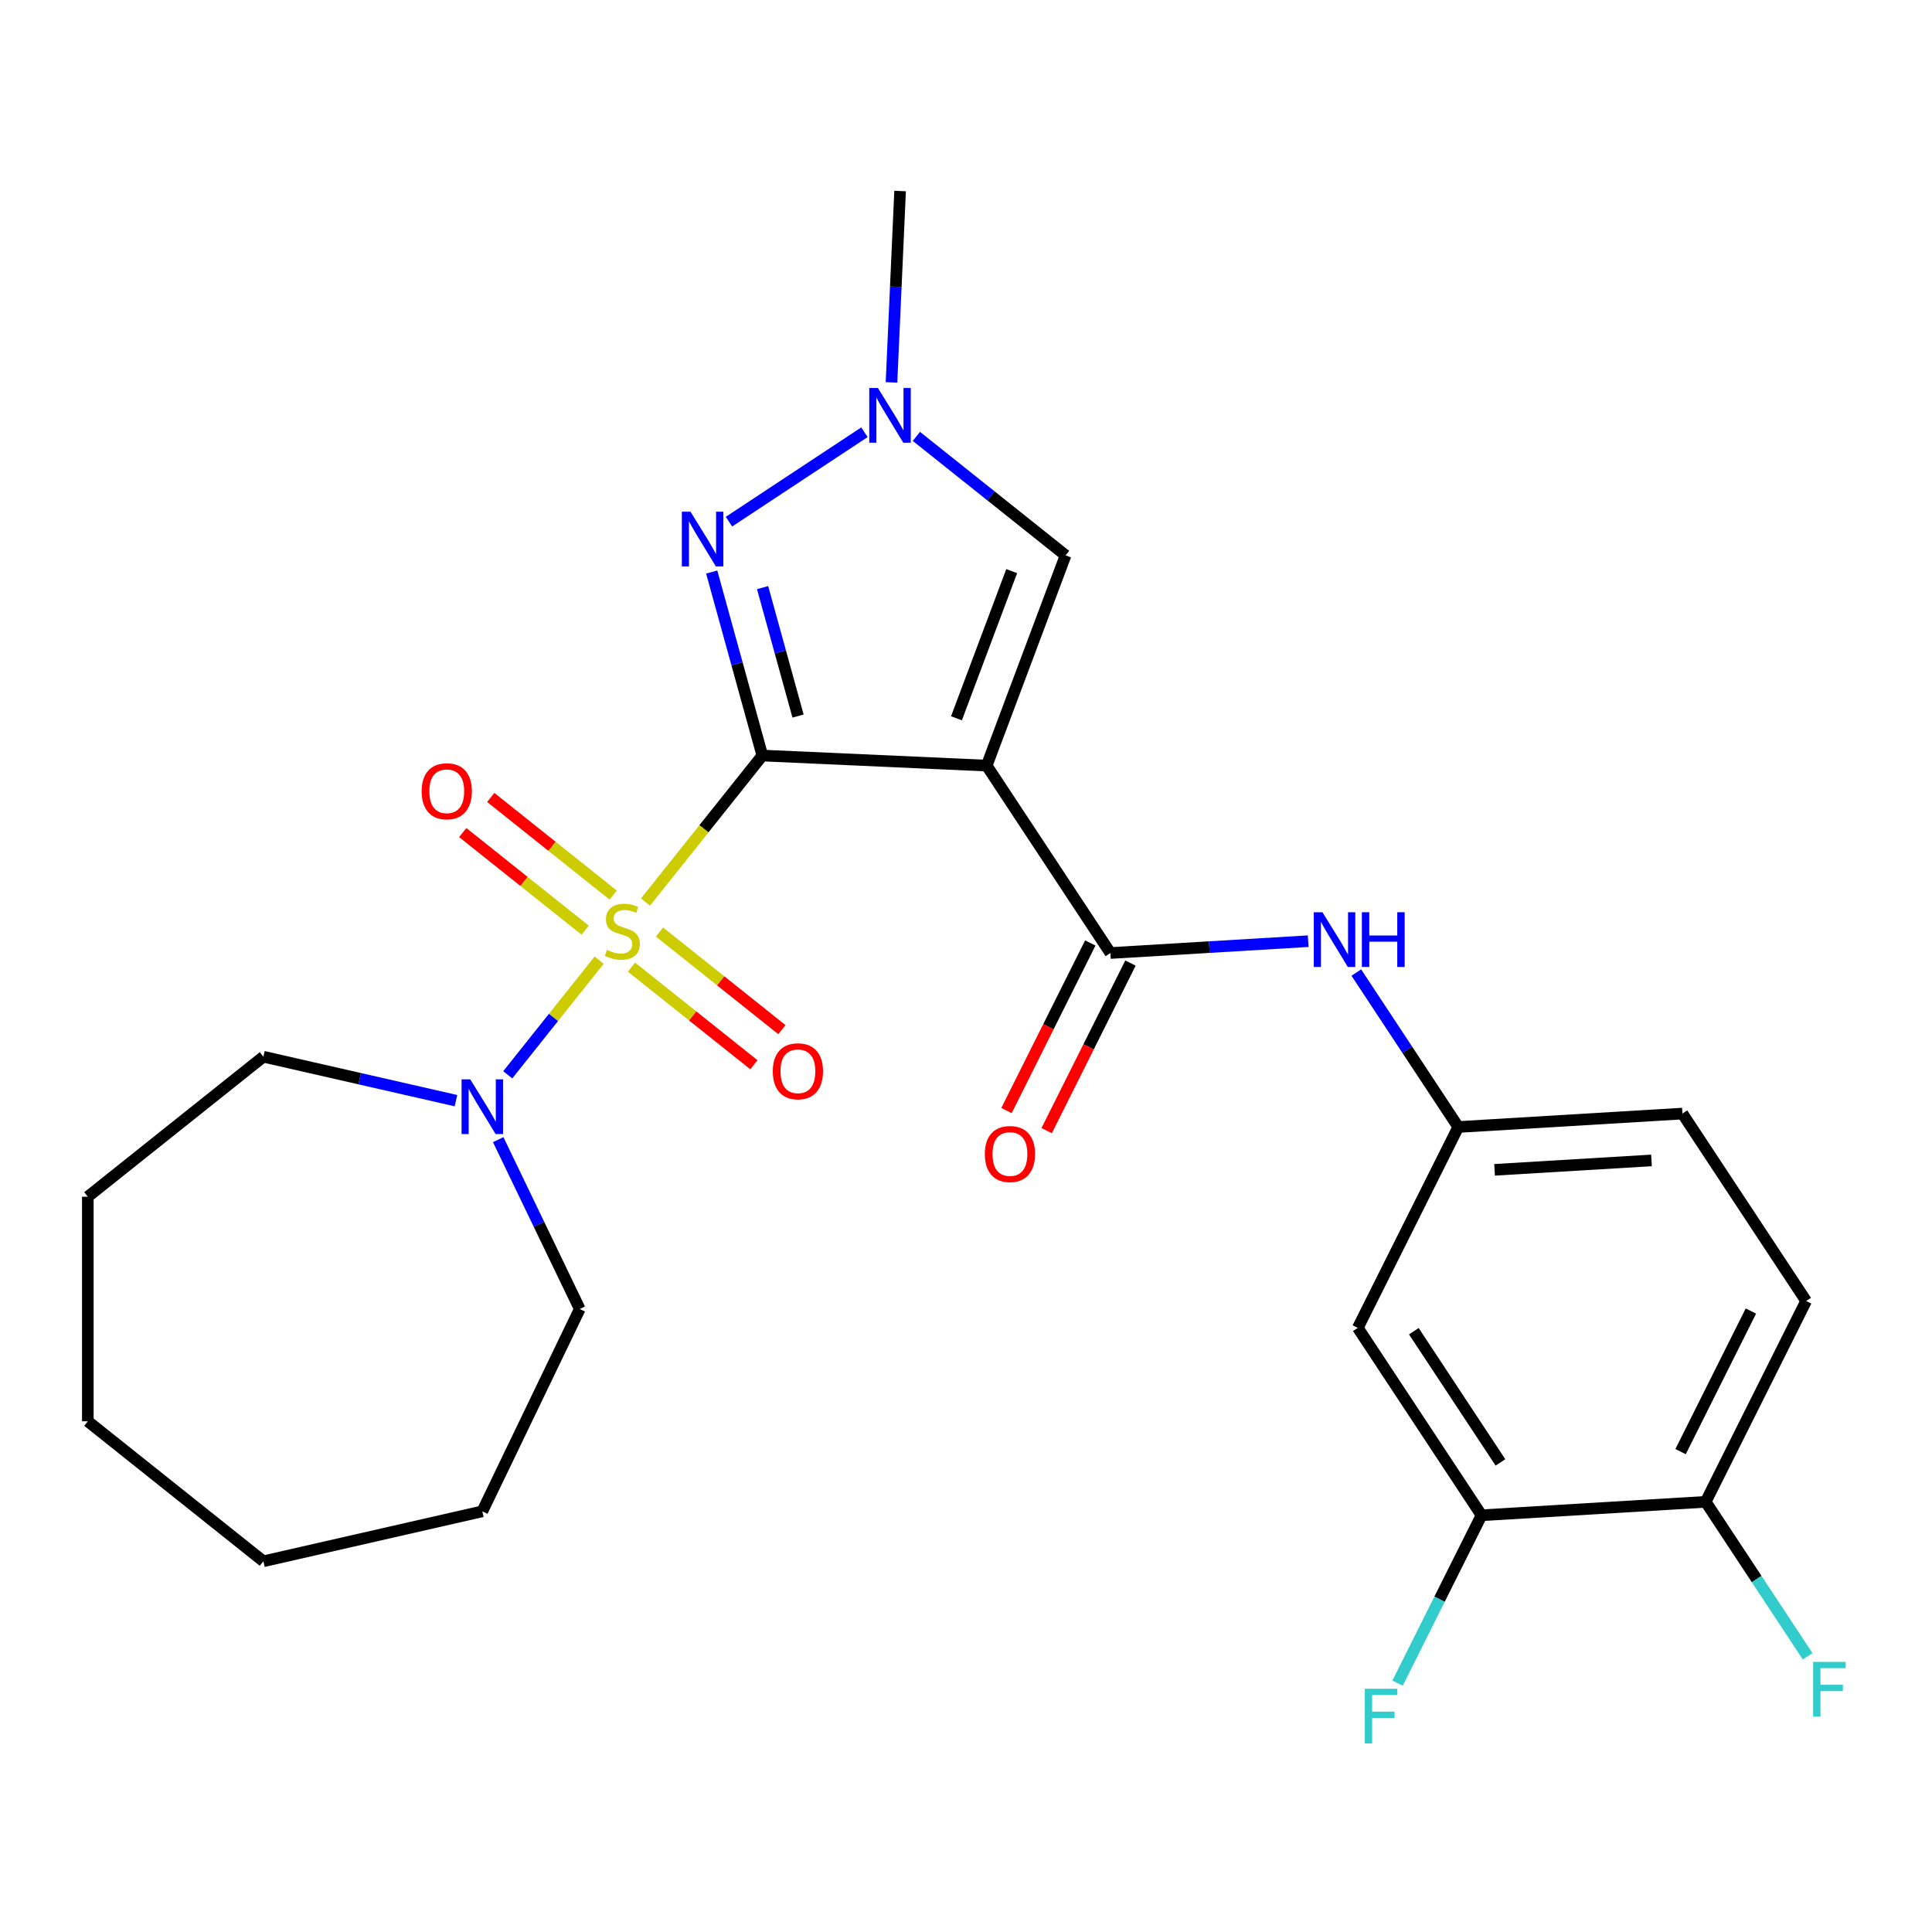 <?xml version='1.0' encoding='iso-8859-1'?>
<svg version='1.1' baseProfile='full'
              xmlns='http://www.w3.org/2000/svg'
                      xmlns:rdkit='http://www.rdkit.org/xml'
                      xmlns:xlink='http://www.w3.org/1999/xlink'
                  xml:space='preserve'
width='1000px' height='1000px' viewBox='0 0 1000 1000'>
<!-- END OF HEADER -->
<rect style='opacity:1.0;fill:#FFFFFF;stroke:none' width='1000' height='1000' x='0' y='0'> </rect>
<path class='bond-0' d='M 394.588,391.065 L 364.346,428.987' style='fill:none;fill-rule:evenodd;stroke:#000000;stroke-width:6px;stroke-linecap:butt;stroke-linejoin:miter;stroke-opacity:1' />
<path class='bond-0' d='M 364.346,428.987 L 334.104,466.91' style='fill:none;fill-rule:evenodd;stroke:#CCCC00;stroke-width:6px;stroke-linecap:butt;stroke-linejoin:miter;stroke-opacity:1' />
<path class='bond-1' d='M 394.588,391.065 L 510.704,396.28' style='fill:none;fill-rule:evenodd;stroke:#000000;stroke-width:6px;stroke-linecap:butt;stroke-linejoin:miter;stroke-opacity:1' />
<path class='bond-2' d='M 394.588,391.065 L 381.482,343.576' style='fill:none;fill-rule:evenodd;stroke:#000000;stroke-width:6px;stroke-linecap:butt;stroke-linejoin:miter;stroke-opacity:1' />
<path class='bond-2' d='M 381.482,343.576 L 368.376,296.086' style='fill:none;fill-rule:evenodd;stroke:#0000FF;stroke-width:6px;stroke-linecap:butt;stroke-linejoin:miter;stroke-opacity:1' />
<path class='bond-2' d='M 413.065,370.634 L 403.891,337.391' style='fill:none;fill-rule:evenodd;stroke:#000000;stroke-width:6px;stroke-linecap:butt;stroke-linejoin:miter;stroke-opacity:1' />
<path class='bond-2' d='M 403.891,337.391 L 394.717,304.149' style='fill:none;fill-rule:evenodd;stroke:#0000FF;stroke-width:6px;stroke-linecap:butt;stroke-linejoin:miter;stroke-opacity:1' />
<path class='bond-4' d='M 310.132,496.969 L 286.473,526.638' style='fill:none;fill-rule:evenodd;stroke:#CCCC00;stroke-width:6px;stroke-linecap:butt;stroke-linejoin:miter;stroke-opacity:1' />
<path class='bond-4' d='M 286.473,526.638 L 262.813,556.306' style='fill:none;fill-rule:evenodd;stroke:#0000FF;stroke-width:6px;stroke-linecap:butt;stroke-linejoin:miter;stroke-opacity:1' />
<path class='bond-8' d='M 317.379,463.294 L 285.696,438.027' style='fill:none;fill-rule:evenodd;stroke:#CCCC00;stroke-width:6px;stroke-linecap:butt;stroke-linejoin:miter;stroke-opacity:1' />
<path class='bond-8' d='M 285.696,438.027 L 254.013,412.761' style='fill:none;fill-rule:evenodd;stroke:#FF0000;stroke-width:6px;stroke-linecap:butt;stroke-linejoin:miter;stroke-opacity:1' />
<path class='bond-8' d='M 302.885,481.469 L 271.202,456.202' style='fill:none;fill-rule:evenodd;stroke:#CCCC00;stroke-width:6px;stroke-linecap:butt;stroke-linejoin:miter;stroke-opacity:1' />
<path class='bond-8' d='M 271.202,456.202 L 239.519,430.936' style='fill:none;fill-rule:evenodd;stroke:#FF0000;stroke-width:6px;stroke-linecap:butt;stroke-linejoin:miter;stroke-opacity:1' />
<path class='bond-9' d='M 326.857,500.586 L 358.54,525.852' style='fill:none;fill-rule:evenodd;stroke:#CCCC00;stroke-width:6px;stroke-linecap:butt;stroke-linejoin:miter;stroke-opacity:1' />
<path class='bond-9' d='M 358.54,525.852 L 390.223,551.118' style='fill:none;fill-rule:evenodd;stroke:#FF0000;stroke-width:6px;stroke-linecap:butt;stroke-linejoin:miter;stroke-opacity:1' />
<path class='bond-9' d='M 341.351,482.411 L 373.034,507.677' style='fill:none;fill-rule:evenodd;stroke:#CCCC00;stroke-width:6px;stroke-linecap:butt;stroke-linejoin:miter;stroke-opacity:1' />
<path class='bond-9' d='M 373.034,507.677 L 404.717,532.943' style='fill:none;fill-rule:evenodd;stroke:#FF0000;stroke-width:6px;stroke-linecap:butt;stroke-linejoin:miter;stroke-opacity:1' />
<path class='bond-3' d='M 510.704,396.28 L 574.737,493.285' style='fill:none;fill-rule:evenodd;stroke:#000000;stroke-width:6px;stroke-linecap:butt;stroke-linejoin:miter;stroke-opacity:1' />
<path class='bond-6' d='M 510.704,396.28 L 551.546,287.458' style='fill:none;fill-rule:evenodd;stroke:#000000;stroke-width:6px;stroke-linecap:butt;stroke-linejoin:miter;stroke-opacity:1' />
<path class='bond-6' d='M 495.066,371.788 L 523.655,295.613' style='fill:none;fill-rule:evenodd;stroke:#000000;stroke-width:6px;stroke-linecap:butt;stroke-linejoin:miter;stroke-opacity:1' />
<path class='bond-5' d='M 377.312,270.013 L 447.434,223.726' style='fill:none;fill-rule:evenodd;stroke:#0000FF;stroke-width:6px;stroke-linecap:butt;stroke-linejoin:miter;stroke-opacity:1' />
<path class='bond-7' d='M 574.737,493.285 L 625.926,490.218' style='fill:none;fill-rule:evenodd;stroke:#000000;stroke-width:6px;stroke-linecap:butt;stroke-linejoin:miter;stroke-opacity:1' />
<path class='bond-7' d='M 625.926,490.218 L 677.116,487.151' style='fill:none;fill-rule:evenodd;stroke:#0000FF;stroke-width:6px;stroke-linecap:butt;stroke-linejoin:miter;stroke-opacity:1' />
<path class='bond-13' d='M 564.341,488.086 L 542.652,531.451' style='fill:none;fill-rule:evenodd;stroke:#000000;stroke-width:6px;stroke-linecap:butt;stroke-linejoin:miter;stroke-opacity:1' />
<path class='bond-13' d='M 542.652,531.451 L 520.964,574.816' style='fill:none;fill-rule:evenodd;stroke:#FF0000;stroke-width:6px;stroke-linecap:butt;stroke-linejoin:miter;stroke-opacity:1' />
<path class='bond-13' d='M 585.132,498.484 L 563.444,541.849' style='fill:none;fill-rule:evenodd;stroke:#000000;stroke-width:6px;stroke-linecap:butt;stroke-linejoin:miter;stroke-opacity:1' />
<path class='bond-13' d='M 563.444,541.849 L 541.755,585.214' style='fill:none;fill-rule:evenodd;stroke:#FF0000;stroke-width:6px;stroke-linecap:butt;stroke-linejoin:miter;stroke-opacity:1' />
<path class='bond-19' d='M 257.867,589.88 L 278.973,633.708' style='fill:none;fill-rule:evenodd;stroke:#0000FF;stroke-width:6px;stroke-linecap:butt;stroke-linejoin:miter;stroke-opacity:1' />
<path class='bond-19' d='M 278.973,633.708 L 300.08,677.537' style='fill:none;fill-rule:evenodd;stroke:#000000;stroke-width:6px;stroke-linecap:butt;stroke-linejoin:miter;stroke-opacity:1' />
<path class='bond-20' d='M 236.002,569.7 L 186.166,558.325' style='fill:none;fill-rule:evenodd;stroke:#0000FF;stroke-width:6px;stroke-linecap:butt;stroke-linejoin:miter;stroke-opacity:1' />
<path class='bond-20' d='M 186.166,558.325 L 136.329,546.95' style='fill:none;fill-rule:evenodd;stroke:#000000;stroke-width:6px;stroke-linecap:butt;stroke-linejoin:miter;stroke-opacity:1' />
<path class='bond-21' d='M 461.437,197.922 L 463.662,148.397' style='fill:none;fill-rule:evenodd;stroke:#0000FF;stroke-width:6px;stroke-linecap:butt;stroke-linejoin:miter;stroke-opacity:1' />
<path class='bond-21' d='M 463.662,148.397 L 465.886,98.872' style='fill:none;fill-rule:evenodd;stroke:#000000;stroke-width:6px;stroke-linecap:butt;stroke-linejoin:miter;stroke-opacity:1' />
<path class='bond-26' d='M 474.317,225.87 L 512.931,256.664' style='fill:none;fill-rule:evenodd;stroke:#0000FF;stroke-width:6px;stroke-linecap:butt;stroke-linejoin:miter;stroke-opacity:1' />
<path class='bond-26' d='M 512.931,256.664 L 551.546,287.458' style='fill:none;fill-rule:evenodd;stroke:#000000;stroke-width:6px;stroke-linecap:butt;stroke-linejoin:miter;stroke-opacity:1' />
<path class='bond-12' d='M 702.027,503.399 L 728.41,543.369' style='fill:none;fill-rule:evenodd;stroke:#0000FF;stroke-width:6px;stroke-linecap:butt;stroke-linejoin:miter;stroke-opacity:1' />
<path class='bond-12' d='M 728.41,543.369 L 754.794,583.339' style='fill:none;fill-rule:evenodd;stroke:#000000;stroke-width:6px;stroke-linecap:butt;stroke-linejoin:miter;stroke-opacity:1' />
<path class='bond-10' d='M 766.834,784.3 L 702.802,687.295' style='fill:none;fill-rule:evenodd;stroke:#000000;stroke-width:6px;stroke-linecap:butt;stroke-linejoin:miter;stroke-opacity:1' />
<path class='bond-10' d='M 776.63,756.943 L 731.807,689.039' style='fill:none;fill-rule:evenodd;stroke:#000000;stroke-width:6px;stroke-linecap:butt;stroke-linejoin:miter;stroke-opacity:1' />
<path class='bond-16' d='M 766.834,784.3 L 745.105,827.745' style='fill:none;fill-rule:evenodd;stroke:#000000;stroke-width:6px;stroke-linecap:butt;stroke-linejoin:miter;stroke-opacity:1' />
<path class='bond-16' d='M 745.105,827.745 L 723.377,871.19' style='fill:none;fill-rule:evenodd;stroke:#33CCCC;stroke-width:6px;stroke-linecap:butt;stroke-linejoin:miter;stroke-opacity:1' />
<path class='bond-28' d='M 766.834,784.3 L 882.859,777.349' style='fill:none;fill-rule:evenodd;stroke:#000000;stroke-width:6px;stroke-linecap:butt;stroke-linejoin:miter;stroke-opacity:1' />
<path class='bond-11' d='M 702.802,687.295 L 754.794,583.339' style='fill:none;fill-rule:evenodd;stroke:#000000;stroke-width:6px;stroke-linecap:butt;stroke-linejoin:miter;stroke-opacity:1' />
<path class='bond-17' d='M 754.794,583.339 L 870.819,576.387' style='fill:none;fill-rule:evenodd;stroke:#000000;stroke-width:6px;stroke-linecap:butt;stroke-linejoin:miter;stroke-opacity:1' />
<path class='bond-17' d='M 773.588,605.501 L 854.806,600.635' style='fill:none;fill-rule:evenodd;stroke:#000000;stroke-width:6px;stroke-linecap:butt;stroke-linejoin:miter;stroke-opacity:1' />
<path class='bond-14' d='M 882.859,777.349 L 934.852,673.392' style='fill:none;fill-rule:evenodd;stroke:#000000;stroke-width:6px;stroke-linecap:butt;stroke-linejoin:miter;stroke-opacity:1' />
<path class='bond-14' d='M 869.867,751.357 L 906.261,678.587' style='fill:none;fill-rule:evenodd;stroke:#000000;stroke-width:6px;stroke-linecap:butt;stroke-linejoin:miter;stroke-opacity:1' />
<path class='bond-18' d='M 882.859,777.349 L 909.243,817.318' style='fill:none;fill-rule:evenodd;stroke:#000000;stroke-width:6px;stroke-linecap:butt;stroke-linejoin:miter;stroke-opacity:1' />
<path class='bond-18' d='M 909.243,817.318 L 935.626,857.288' style='fill:none;fill-rule:evenodd;stroke:#33CCCC;stroke-width:6px;stroke-linecap:butt;stroke-linejoin:miter;stroke-opacity:1' />
<path class='bond-15' d='M 934.852,673.392 L 870.819,576.387' style='fill:none;fill-rule:evenodd;stroke:#000000;stroke-width:6px;stroke-linecap:butt;stroke-linejoin:miter;stroke-opacity:1' />
<path class='bond-23' d='M 300.08,677.537 L 249.648,782.259' style='fill:none;fill-rule:evenodd;stroke:#000000;stroke-width:6px;stroke-linecap:butt;stroke-linejoin:miter;stroke-opacity:1' />
<path class='bond-22' d='M 136.329,546.95 L 45.455,619.42' style='fill:none;fill-rule:evenodd;stroke:#000000;stroke-width:6px;stroke-linecap:butt;stroke-linejoin:miter;stroke-opacity:1' />
<path class='bond-24' d='M 45.455,619.42 L 45.455,735.653' style='fill:none;fill-rule:evenodd;stroke:#000000;stroke-width:6px;stroke-linecap:butt;stroke-linejoin:miter;stroke-opacity:1' />
<path class='bond-25' d='M 249.648,782.259 L 136.329,808.123' style='fill:none;fill-rule:evenodd;stroke:#000000;stroke-width:6px;stroke-linecap:butt;stroke-linejoin:miter;stroke-opacity:1' />
<path class='bond-27' d='M 45.455,735.653 L 136.329,808.123' style='fill:none;fill-rule:evenodd;stroke:#000000;stroke-width:6px;stroke-linecap:butt;stroke-linejoin:miter;stroke-opacity:1' />
<path  class='atom-1' d='M 314.118 491.66
Q 314.438 491.78, 315.758 492.34
Q 317.078 492.9, 318.518 493.26
Q 319.998 493.58, 321.438 493.58
Q 324.118 493.58, 325.678 492.3
Q 327.238 490.98, 327.238 488.7
Q 327.238 487.14, 326.438 486.18
Q 325.678 485.22, 324.478 484.7
Q 323.278 484.18, 321.278 483.58
Q 318.758 482.82, 317.238 482.1
Q 315.758 481.38, 314.678 479.86
Q 313.638 478.34, 313.638 475.78
Q 313.638 472.22, 316.038 470.02
Q 318.478 467.82, 323.278 467.82
Q 326.558 467.82, 330.278 469.38
L 329.358 472.46
Q 325.958 471.06, 323.398 471.06
Q 320.638 471.06, 319.118 472.22
Q 317.598 473.34, 317.638 475.3
Q 317.638 476.82, 318.398 477.74
Q 319.198 478.66, 320.318 479.18
Q 321.478 479.7, 323.398 480.3
Q 325.958 481.1, 327.478 481.9
Q 328.998 482.7, 330.078 484.34
Q 331.198 485.94, 331.198 488.7
Q 331.198 492.62, 328.558 494.74
Q 325.958 496.82, 321.598 496.82
Q 319.078 496.82, 317.158 496.26
Q 315.278 495.74, 313.038 494.82
L 314.118 491.66
' fill='#CCCC00'/>
<path  class='atom-3' d='M 357.406 264.861
L 366.686 279.861
Q 367.606 281.341, 369.086 284.021
Q 370.566 286.701, 370.646 286.861
L 370.646 264.861
L 374.406 264.861
L 374.406 293.181
L 370.526 293.181
L 360.566 276.781
Q 359.406 274.861, 358.166 272.661
Q 356.966 270.461, 356.606 269.781
L 356.606 293.181
L 352.926 293.181
L 352.926 264.861
L 357.406 264.861
' fill='#0000FF'/>
<path  class='atom-5' d='M 243.388 558.654
L 252.668 573.654
Q 253.588 575.134, 255.068 577.814
Q 256.548 580.494, 256.628 580.654
L 256.628 558.654
L 260.388 558.654
L 260.388 586.974
L 256.508 586.974
L 246.548 570.574
Q 245.388 568.654, 244.148 566.454
Q 242.948 564.254, 242.588 563.574
L 242.588 586.974
L 238.908 586.974
L 238.908 558.654
L 243.388 558.654
' fill='#0000FF'/>
<path  class='atom-6' d='M 454.411 200.828
L 463.691 215.828
Q 464.611 217.308, 466.091 219.988
Q 467.571 222.668, 467.651 222.828
L 467.651 200.828
L 471.411 200.828
L 471.411 229.148
L 467.531 229.148
L 457.571 212.748
Q 456.411 210.828, 455.171 208.628
Q 453.971 206.428, 453.611 205.748
L 453.611 229.148
L 449.931 229.148
L 449.931 200.828
L 454.411 200.828
' fill='#0000FF'/>
<path  class='atom-8' d='M 684.502 472.174
L 693.782 487.174
Q 694.702 488.654, 696.182 491.334
Q 697.662 494.014, 697.742 494.174
L 697.742 472.174
L 701.502 472.174
L 701.502 500.494
L 697.622 500.494
L 687.662 484.094
Q 686.502 482.174, 685.262 479.974
Q 684.062 477.774, 683.702 477.094
L 683.702 500.494
L 680.022 500.494
L 680.022 472.174
L 684.502 472.174
' fill='#0000FF'/>
<path  class='atom-8' d='M 704.902 472.174
L 708.742 472.174
L 708.742 484.214
L 723.222 484.214
L 723.222 472.174
L 727.062 472.174
L 727.062 500.494
L 723.222 500.494
L 723.222 487.414
L 708.742 487.414
L 708.742 500.494
L 704.902 500.494
L 704.902 472.174
' fill='#0000FF'/>
<path  class='atom-9' d='M 218.244 409.55
Q 218.244 402.75, 221.604 398.95
Q 224.964 395.15, 231.244 395.15
Q 237.524 395.15, 240.884 398.95
Q 244.244 402.75, 244.244 409.55
Q 244.244 416.43, 240.844 420.35
Q 237.444 424.23, 231.244 424.23
Q 225.004 424.23, 221.604 420.35
Q 218.244 416.47, 218.244 409.55
M 231.244 421.03
Q 235.564 421.03, 237.884 418.15
Q 240.244 415.23, 240.244 409.55
Q 240.244 403.99, 237.884 401.19
Q 235.564 398.35, 231.244 398.35
Q 226.924 398.35, 224.564 401.15
Q 222.244 403.95, 222.244 409.55
Q 222.244 415.27, 224.564 418.15
Q 226.924 421.03, 231.244 421.03
' fill='#FF0000'/>
<path  class='atom-10' d='M 399.993 554.49
Q 399.993 547.69, 403.353 543.89
Q 406.713 540.09, 412.993 540.09
Q 419.273 540.09, 422.633 543.89
Q 425.993 547.69, 425.993 554.49
Q 425.993 561.37, 422.593 565.29
Q 419.193 569.17, 412.993 569.17
Q 406.753 569.17, 403.353 565.29
Q 399.993 561.41, 399.993 554.49
M 412.993 565.97
Q 417.313 565.97, 419.633 563.09
Q 421.993 560.17, 421.993 554.49
Q 421.993 548.93, 419.633 546.13
Q 417.313 543.29, 412.993 543.29
Q 408.673 543.29, 406.313 546.09
Q 403.993 548.89, 403.993 554.49
Q 403.993 560.21, 406.313 563.09
Q 408.673 565.97, 412.993 565.97
' fill='#FF0000'/>
<path  class='atom-14' d='M 509.744 597.321
Q 509.744 590.521, 513.104 586.721
Q 516.464 582.921, 522.744 582.921
Q 529.024 582.921, 532.384 586.721
Q 535.744 590.521, 535.744 597.321
Q 535.744 604.201, 532.344 608.121
Q 528.944 612.001, 522.744 612.001
Q 516.504 612.001, 513.104 608.121
Q 509.744 604.241, 509.744 597.321
M 522.744 608.801
Q 527.064 608.801, 529.384 605.921
Q 531.744 603.001, 531.744 597.321
Q 531.744 591.761, 529.384 588.961
Q 527.064 586.121, 522.744 586.121
Q 518.424 586.121, 516.064 588.921
Q 513.744 591.721, 513.744 597.321
Q 513.744 603.041, 516.064 605.921
Q 518.424 608.801, 522.744 608.801
' fill='#FF0000'/>
<path  class='atom-17' d='M 706.421 874.096
L 723.261 874.096
L 723.261 877.336
L 710.221 877.336
L 710.221 885.936
L 721.821 885.936
L 721.821 889.216
L 710.221 889.216
L 710.221 902.416
L 706.421 902.416
L 706.421 874.096
' fill='#33CCCC'/>
<path  class='atom-19' d='M 938.471 860.194
L 955.311 860.194
L 955.311 863.434
L 942.271 863.434
L 942.271 872.034
L 953.871 872.034
L 953.871 875.314
L 942.271 875.314
L 942.271 888.514
L 938.471 888.514
L 938.471 860.194
' fill='#33CCCC'/>
</svg>
